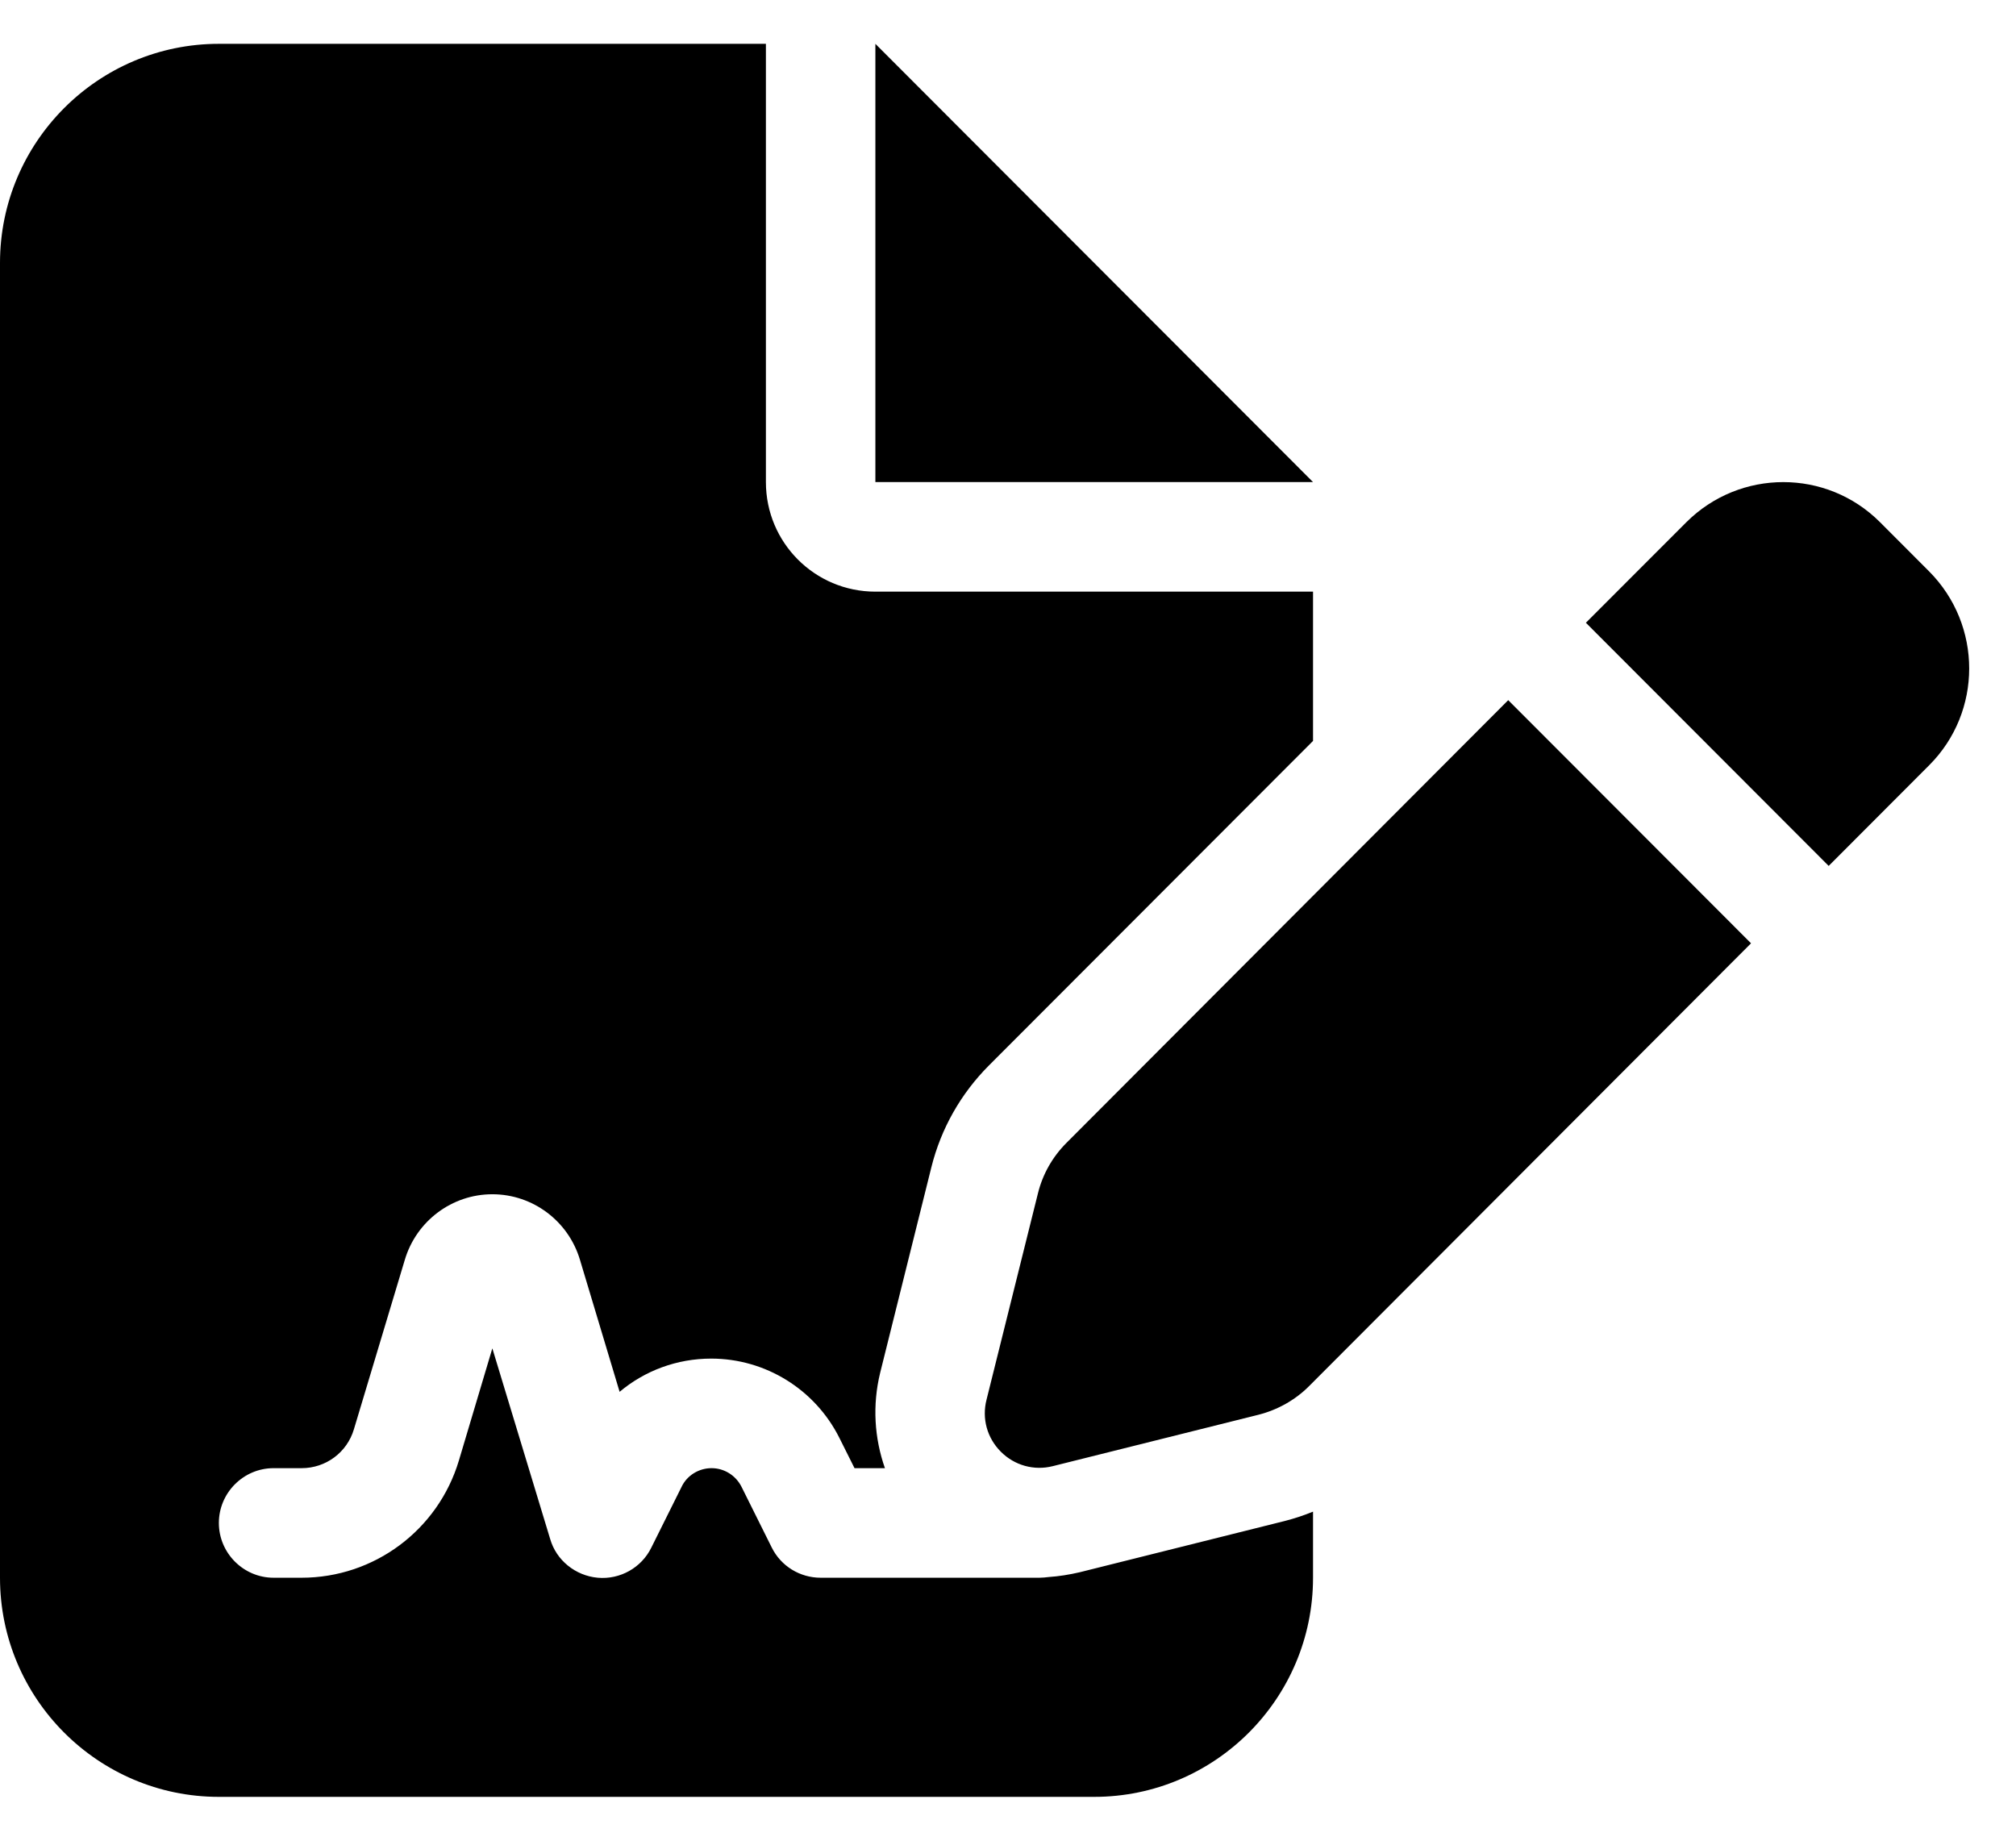 <svg width="23" height="21" viewBox="0 0 23 21" fill="none" xmlns="http://www.w3.org/2000/svg">
<g clip-path="url(#clip0_2501_18503)">
<path d="M2.497 0.5C1.12 0.5 0 1.621 0 3V18C0 19.379 1.12 20.5 2.497 20.5H12.483C13.86 20.5 14.98 19.379 14.98 18V17.246C14.875 17.289 14.769 17.324 14.66 17.352L12.316 17.938C12.199 17.965 12.082 17.984 11.964 17.992C11.929 17.996 11.894 18 11.859 18H9.363C9.125 18 8.91 17.867 8.805 17.656L8.461 16.965C8.395 16.832 8.262 16.75 8.118 16.75C7.974 16.75 7.837 16.832 7.775 16.965L7.431 17.656C7.318 17.887 7.073 18.023 6.819 18C6.565 17.977 6.347 17.801 6.277 17.559L5.617 15.383L5.235 16.664C4.997 17.457 4.268 18 3.441 18H3.121C2.778 18 2.497 17.719 2.497 17.375C2.497 17.031 2.778 16.75 3.121 16.75H3.441C3.718 16.75 3.96 16.57 4.038 16.305L4.619 14.371C4.751 13.93 5.157 13.625 5.617 13.625C6.078 13.625 6.484 13.93 6.616 14.371L7.069 15.879C7.357 15.637 7.724 15.5 8.114 15.5C8.734 15.5 9.3 15.852 9.577 16.406L9.749 16.75H10.096C9.975 16.406 9.952 16.031 10.041 15.664L10.626 13.316C10.736 12.875 10.962 12.477 11.282 12.156L14.98 8.453V6.75H9.987C9.296 6.75 8.738 6.191 8.738 5.5V0.5H2.497ZM9.987 0.5V5.5H14.98L9.987 0.5ZM21.448 5.957C20.839 5.348 19.852 5.348 19.24 5.957L18.093 7.105L20.863 9.879L22.01 8.73C22.618 8.121 22.618 7.133 22.01 6.52L21.448 5.957ZM12.167 13.039C12.007 13.199 11.894 13.398 11.84 13.621L11.255 15.969C11.2 16.184 11.262 16.406 11.418 16.562C11.574 16.719 11.797 16.781 12.011 16.727L14.356 16.141C14.574 16.086 14.777 15.973 14.937 15.812L19.977 10.762L17.207 7.988L12.167 13.039Z" fill="black"/>
</g>
<defs>
<clipPath id="clip0_2501_18503">
<rect width="22.47" height="20" fill="white" transform="translate(0 0.5)"/>
</clipPath>
</defs>
</svg>
